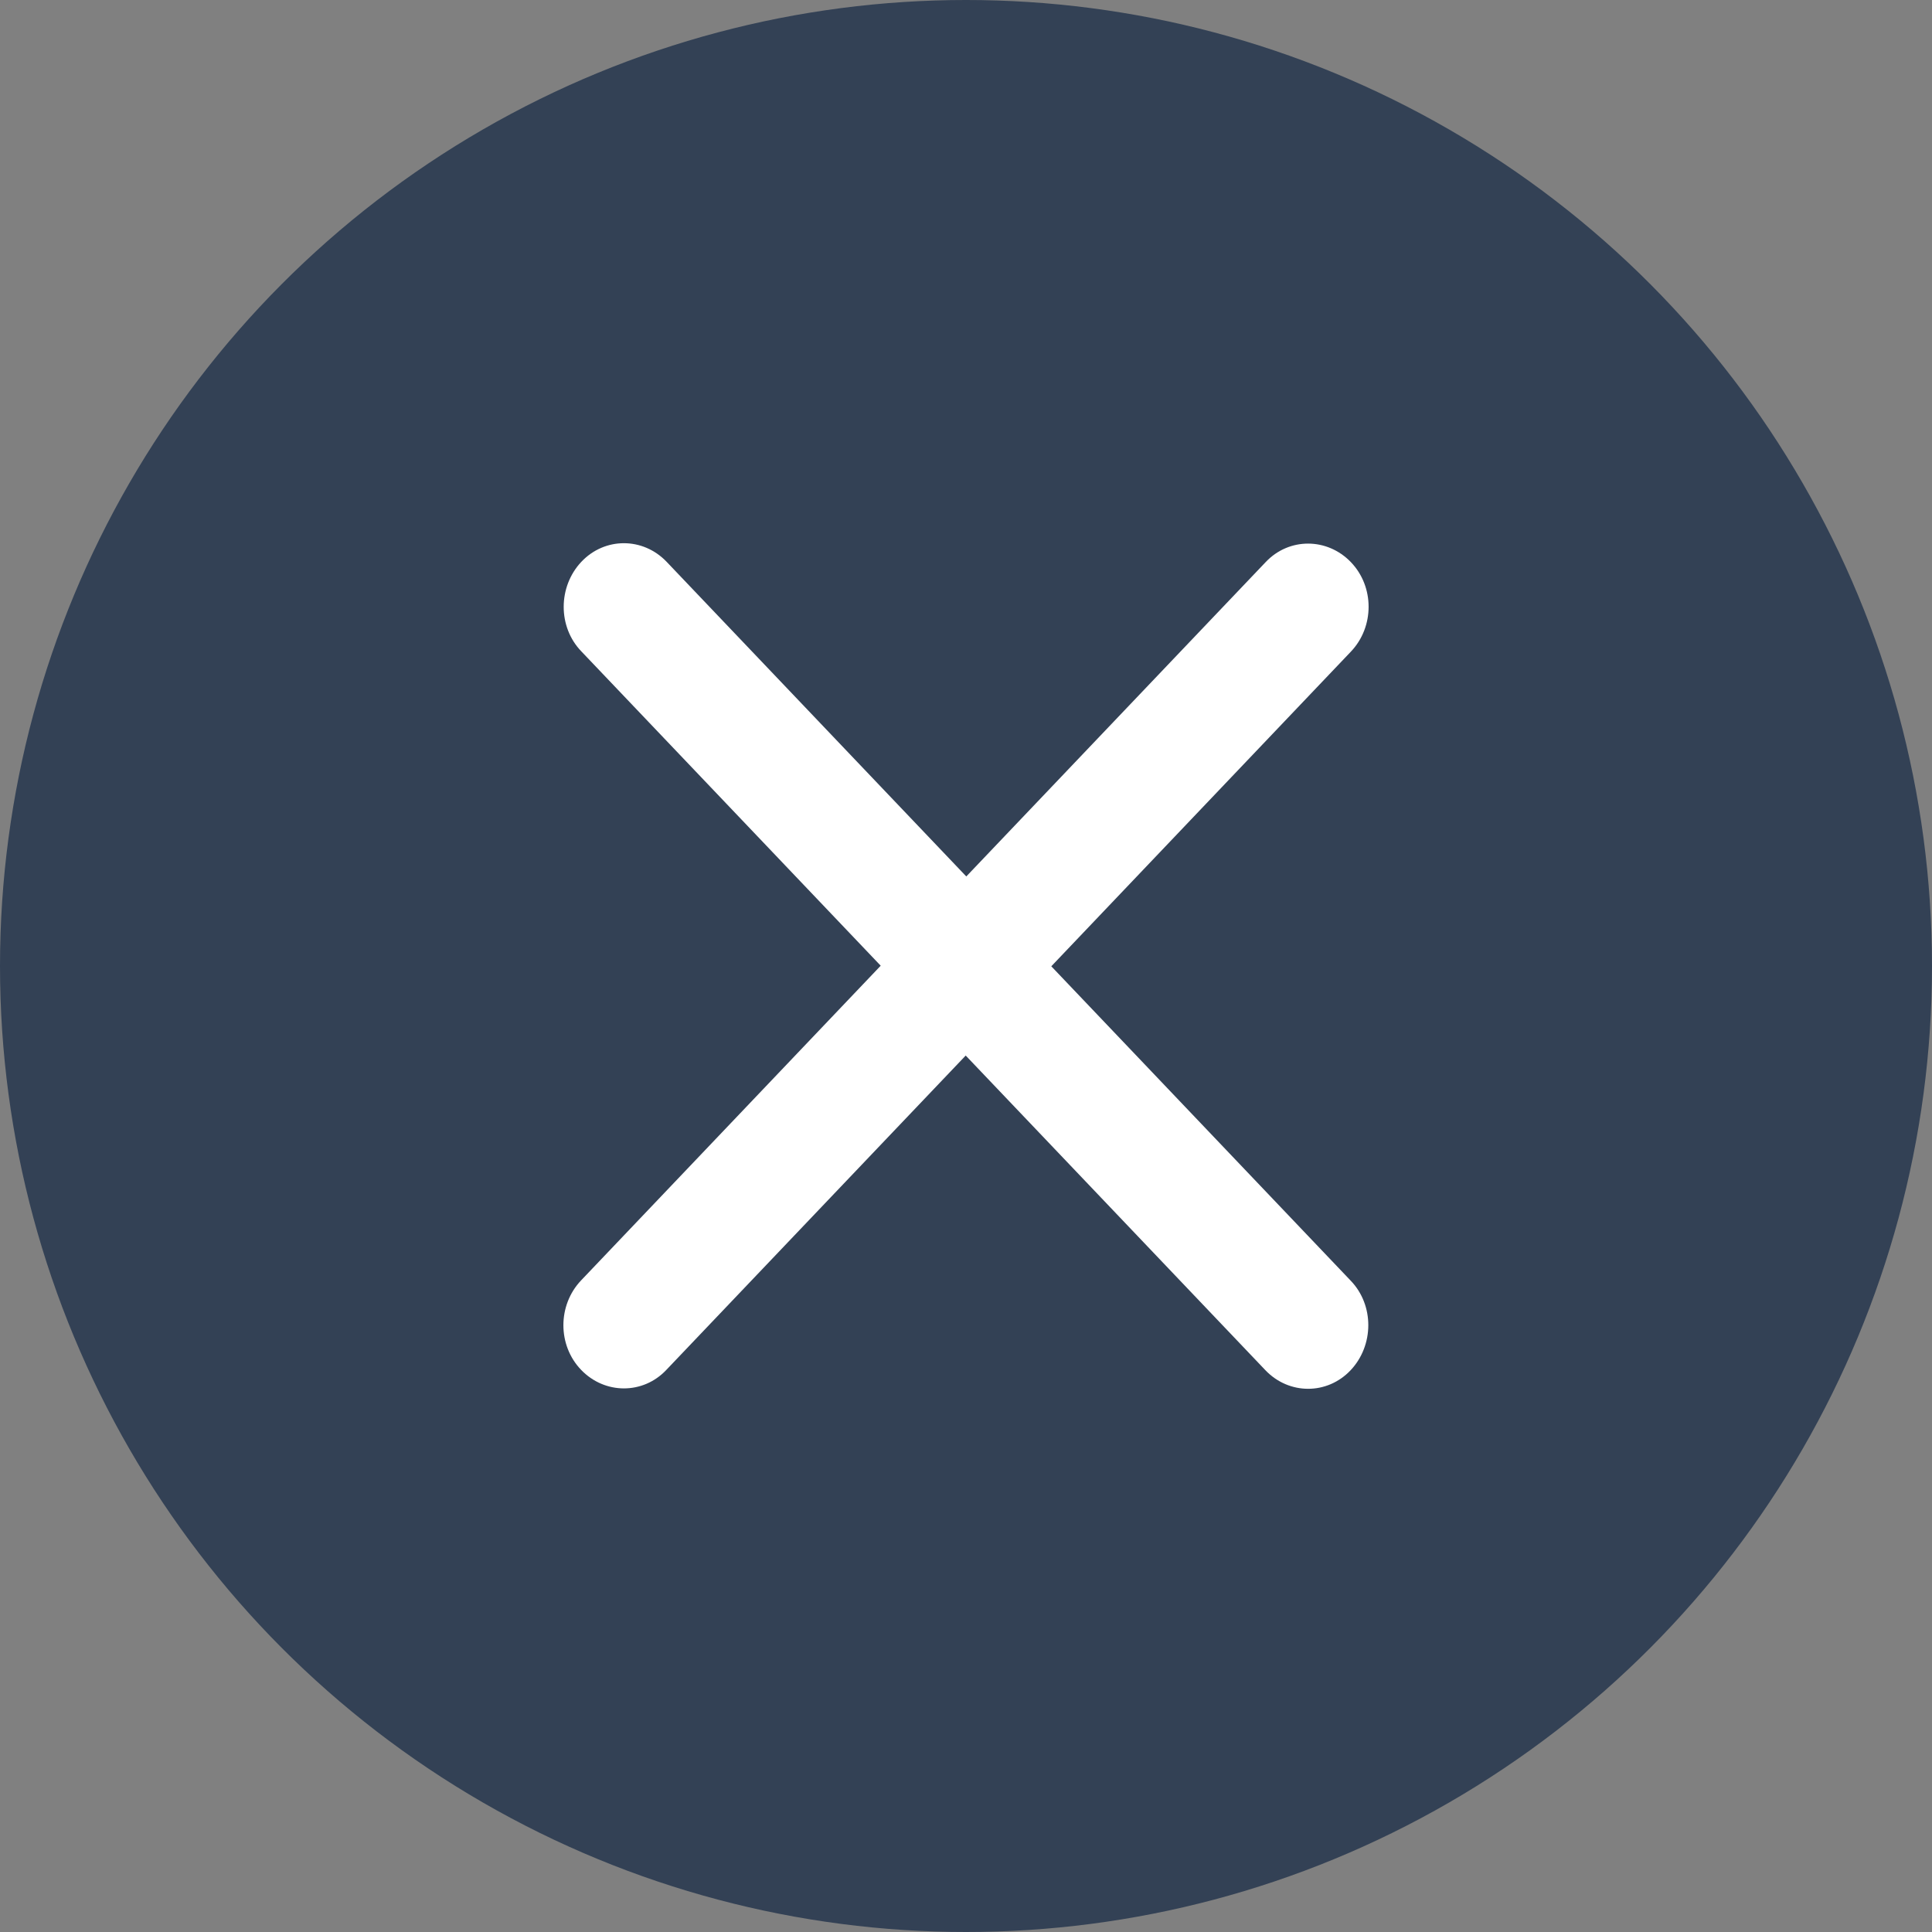 <svg width="20" height="20" viewBox="0 0 20 20" fill="none" xmlns="http://www.w3.org/2000/svg">
<rect x="0" y="0" width="20" height="20" fill="#808080" stroke="none"/>
<circle cx="10" cy="10" r="10" fill="#334155"/>
<path d="M13.984 6.746C14.229 6.489 14.229 6.073 13.984 5.819C13.74 5.565 13.344 5.562 13.102 5.819L10.003 9.073L6.901 5.816C6.656 5.559 6.26 5.559 6.018 5.816C5.776 6.073 5.773 6.489 6.018 6.743L9.117 9.997L6.016 13.254C5.771 13.511 5.771 13.927 6.016 14.181C6.26 14.435 6.656 14.438 6.898 14.181L9.997 10.927L13.099 14.184C13.344 14.441 13.74 14.441 13.982 14.184C14.224 13.927 14.227 13.511 13.982 13.257L10.883 10.003L13.984 6.746Z" fill="white"/>
</svg>
